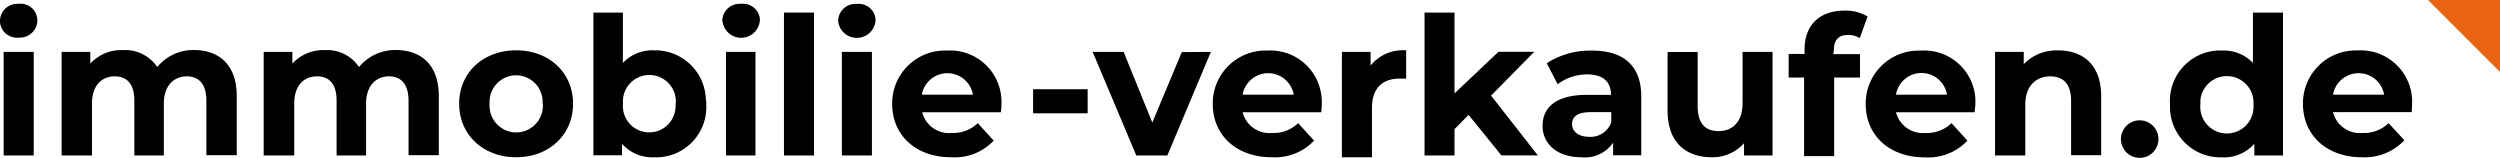 <svg xmlns="http://www.w3.org/2000/svg" viewBox="0 0 254.38 16.07"><defs><style>.cls-1{fill:#ea6312;}</style></defs><g id="Ebene_2" data-name="Ebene 2"><g id="Ebene_1-2" data-name="Ebene 1"><g id="Gruppe_1" data-name="Gruppe 1"><path id="Pfad_703" data-name="Pfad 703" d="M0,2.1A1.75,1.75,0,0,1,1.78.39H1.9A1.7,1.7,0,0,1,3.79,1.91.62.62,0,0,1,3.8,2,1.78,1.78,0,0,1,2,3.83H1.9A1.73,1.73,0,0,1,0,2.24.66.66,0,0,1,0,2.1ZM.37,5.28H3.43V15.82H.37Z"/><path id="Pfad_704" data-name="Pfad 704" d="M24.09,9.79v6H21V10.26c0-1.7-.76-2.49-2-2.49s-2.33.88-2.33,2.76v5.29h-3V10.26c0-1.7-.73-2.49-2-2.49s-2.31.88-2.31,2.76v5.29H6.27V5.28H9.19V6.47A4.27,4.27,0,0,1,12.51,5.1,3.93,3.93,0,0,1,16,6.82a4.75,4.75,0,0,1,3.8-1.73C22.28,5.12,24.09,6.57,24.09,9.79Z"/><path id="Pfad_705" data-name="Pfad 705" d="M44.65,9.79v6H41.57V10.26c0-1.7-.76-2.49-2-2.49s-2.32.88-2.32,2.76v5.29h-3V10.26c0-1.7-.72-2.49-2-2.49s-2.31.88-2.31,2.76v5.29H26.83V5.28h2.92V6.47A4.27,4.27,0,0,1,33.06,5.1a3.9,3.9,0,0,1,3.47,1.72,4.77,4.77,0,0,1,3.81-1.73C42.84,5.12,44.65,6.57,44.65,9.79Z"/><path id="Pfad_706" data-name="Pfad 706" d="M46.72,10.55c0-3.17,2.46-5.43,5.8-5.43s5.79,2.26,5.79,5.43S55.87,16,52.52,16,46.72,13.72,46.72,10.55Zm8.49,0a2.7,2.7,0,1,0-5.39-.37,2.29,2.29,0,0,0,0,.37,2.71,2.71,0,1,0,5.41.42,2.94,2.94,0,0,0,0-.42Z"/><path id="Pfad_707" data-name="Pfad 707" d="M71.86,10.55A5.11,5.11,0,0,1,67.06,16a3.38,3.38,0,0,1-.45,0,4.1,4.1,0,0,1-3.32-1.37V15.8H60.38V1.28h3V6.4a4.12,4.12,0,0,1,3.18-1.28,5.15,5.15,0,0,1,5.26,5C71.87,10.28,71.87,10.42,71.86,10.55Zm-3.1,0a2.69,2.69,0,0,0-5.37-.45,3.38,3.38,0,0,0,0,.45,2.68,2.68,0,0,0,5.34.48,1.93,1.93,0,0,0,0-.48Z"/><path id="Pfad_708" data-name="Pfad 708" d="M73.49,2.1A1.76,1.76,0,0,1,75.28.39h.14a1.73,1.73,0,0,1,1.9,1.52.62.62,0,0,0,0,.13,1.91,1.91,0,0,1-3.81.06Zm.38,3.18h3V15.82h-3Z"/><path id="Pfad_709" data-name="Pfad 709" d="M79.77,1.28h3.06V15.82H79.77Z"/><path id="Pfad_710" data-name="Pfad 710" d="M85.29,2.1A1.74,1.74,0,0,1,87.07.4h.13a1.72,1.72,0,0,1,1.89,1.53.49.49,0,0,0,0,.12,1.91,1.91,0,0,1-3.81.06Zm.37,3.18h3.06V15.82H85.66Z"/><path id="Pfad_711" data-name="Pfad 711" d="M101.84,11.42h-8a2.8,2.8,0,0,0,3,2.11,3.58,3.58,0,0,0,2.65-1l1.62,1.78A5.45,5.45,0,0,1,96.78,16c-3.65,0-6-2.29-6-5.42a5.38,5.38,0,0,1,5.33-5.44h.3a5.23,5.23,0,0,1,5.49,5,4.51,4.51,0,0,1,0,.52A5.62,5.62,0,0,1,101.84,11.42Zm-8-1.79H99a2.64,2.64,0,0,0-5.2,0Z"/></g><g id="Gruppe_2" data-name="Gruppe 2"><path id="Pfad_712" data-name="Pfad 712" d="M105.12,9.08h5.55v2.45h-5.55Z"/><path id="Pfad_713" data-name="Pfad 713" d="M123.21,5.28l-4.43,10.54h-3.16L111.18,5.28h3.15l2.92,7.19,3-7.17Z"/><path id="Pfad_714" data-name="Pfad 714" d="M134.44,11.42h-8a2.81,2.81,0,0,0,3,2.11,3.58,3.58,0,0,0,2.65-1l1.62,1.78A5.48,5.48,0,0,1,129.4,16c-3.64,0-6-2.29-6-5.42a5.38,5.38,0,0,1,5.33-5.44H129a5.23,5.23,0,0,1,5.49,5,4.51,4.51,0,0,1,0,.52C134.5,10.83,134.46,11.16,134.44,11.42Zm-8-1.79h5.2a2.64,2.64,0,0,0-5.2,0Z"/><path id="Pfad_715" data-name="Pfad 715" d="M143.08,5.12V8c-.25,0-.45,0-.68,0-1.69,0-2.8.93-2.8,3v5h-3.06V5.28h2.92V6.67A4.24,4.24,0,0,1,143.08,5.12Z"/><path id="Pfad_716" data-name="Pfad 716" d="M149.43,11.69,148,13.14v2.68h-3.05V1.28H148V9.5l4.47-4.23h3.64l-4.39,4.46,4.76,6.08h-3.71Z"/><path id="Pfad_717" data-name="Pfad 717" d="M167,9.8v6h-2.86V14.51A3.47,3.47,0,0,1,160.9,16c-2.47,0-3.94-1.37-3.94-3.2s1.31-3.15,4.53-3.15h2.43c0-1.32-.79-2.08-2.43-2.08a5,5,0,0,0-3,1l-1.1-2.14a8.12,8.12,0,0,1,4.54-1.28C165.1,5.12,167,6.61,167,9.8Zm-3.05,2.67V11.41h-2.1c-1.44,0-1.89.53-1.89,1.24s.65,1.27,1.73,1.27a2.23,2.23,0,0,0,2.25-1.45Z"/><path id="Pfad_718" data-name="Pfad 718" d="M180.36,5.28V15.82h-2.9V14.57A4.25,4.25,0,0,1,174.19,16c-2.64,0-4.51-1.49-4.51-4.75V5.29h3.06v5.5c0,1.79.78,2.55,2.14,2.55s2.43-.9,2.43-2.84V5.28Z"/><path id="Pfad_719" data-name="Pfad 719" d="M186.55,5.51h2.71V7.89h-2.63v8h-3.06v-8H182V5.49h1.62V5c0-2.37,1.45-3.92,4.08-3.92a4.32,4.32,0,0,1,2.33.6l-.8,2.21A2.07,2.07,0,0,0,188,3.56c-.9,0-1.4.5-1.4,1.53Z"/><path id="Pfad_720" data-name="Pfad 720" d="M200.92,11.42h-8a2.82,2.82,0,0,0,3,2.11,3.58,3.58,0,0,0,2.65-1l1.62,1.78a5.48,5.48,0,0,1-4.35,1.7c-3.65,0-6-2.29-6-5.42a5.38,5.38,0,0,1,5.33-5.44h.3A5.21,5.21,0,0,1,201,10.07c0,.18,0,.36,0,.53S200.94,11.16,200.92,11.42Zm-8-1.79h5.19a2.63,2.63,0,0,0-5.19,0Z"/><path id="Pfad_721" data-name="Pfad 721" d="M213.8,9.79v6h-3.06V10.26c0-1.7-.78-2.49-2.13-2.49s-2.53.9-2.53,2.84v5.21H203V5.28h2.92V6.53a4.61,4.61,0,0,1,3.49-1.4C211.92,5.12,213.8,6.57,213.8,9.79Z"/><path id="Pfad_722" data-name="Pfad 722" d="M215.81,14.06a1.91,1.91,0,1,1,1.8,2,2,2,0,0,1-.88-.27A1.93,1.93,0,0,1,215.81,14.06Z"/><path id="Pfad_723" data-name="Pfad 723" d="M232.3,1.28V15.82h-2.92V14.63a4.1,4.1,0,0,1-3.3,1.38,5.14,5.14,0,0,1-5.28-5c0-.15,0-.29,0-.44a5.13,5.13,0,0,1,4.82-5.43h.45a4.1,4.1,0,0,1,3.17,1.26V1.28Zm-3,9.27a2.71,2.71,0,0,0-5.4-.41,2.8,2.8,0,0,0,0,.41,2.71,2.71,0,1,0,5.4.39A2.54,2.54,0,0,0,229.3,10.55Z"/><path id="Pfad_724" data-name="Pfad 724" d="M245.39,11.41h-8a2.81,2.81,0,0,0,3,2.12,3.56,3.56,0,0,0,2.65-1l1.61,1.74A5.54,5.54,0,0,1,240.33,16c-3.64,0-6-2.3-6-5.43a5.38,5.38,0,0,1,5.33-5.44h.29A5.23,5.23,0,0,1,245.43,10a4.51,4.51,0,0,1,0,.52A7.94,7.94,0,0,1,245.39,11.41Zm-8-1.78h5.2a2.64,2.64,0,0,0-5.2,0Z"/></g><g id="Gruppe_76" data-name="Gruppe 76"><path id="Pfad_176" data-name="Pfad 176" class="cls-1" d="M247.06,0h7.32V7.32Z"/></g></g></g></svg>
